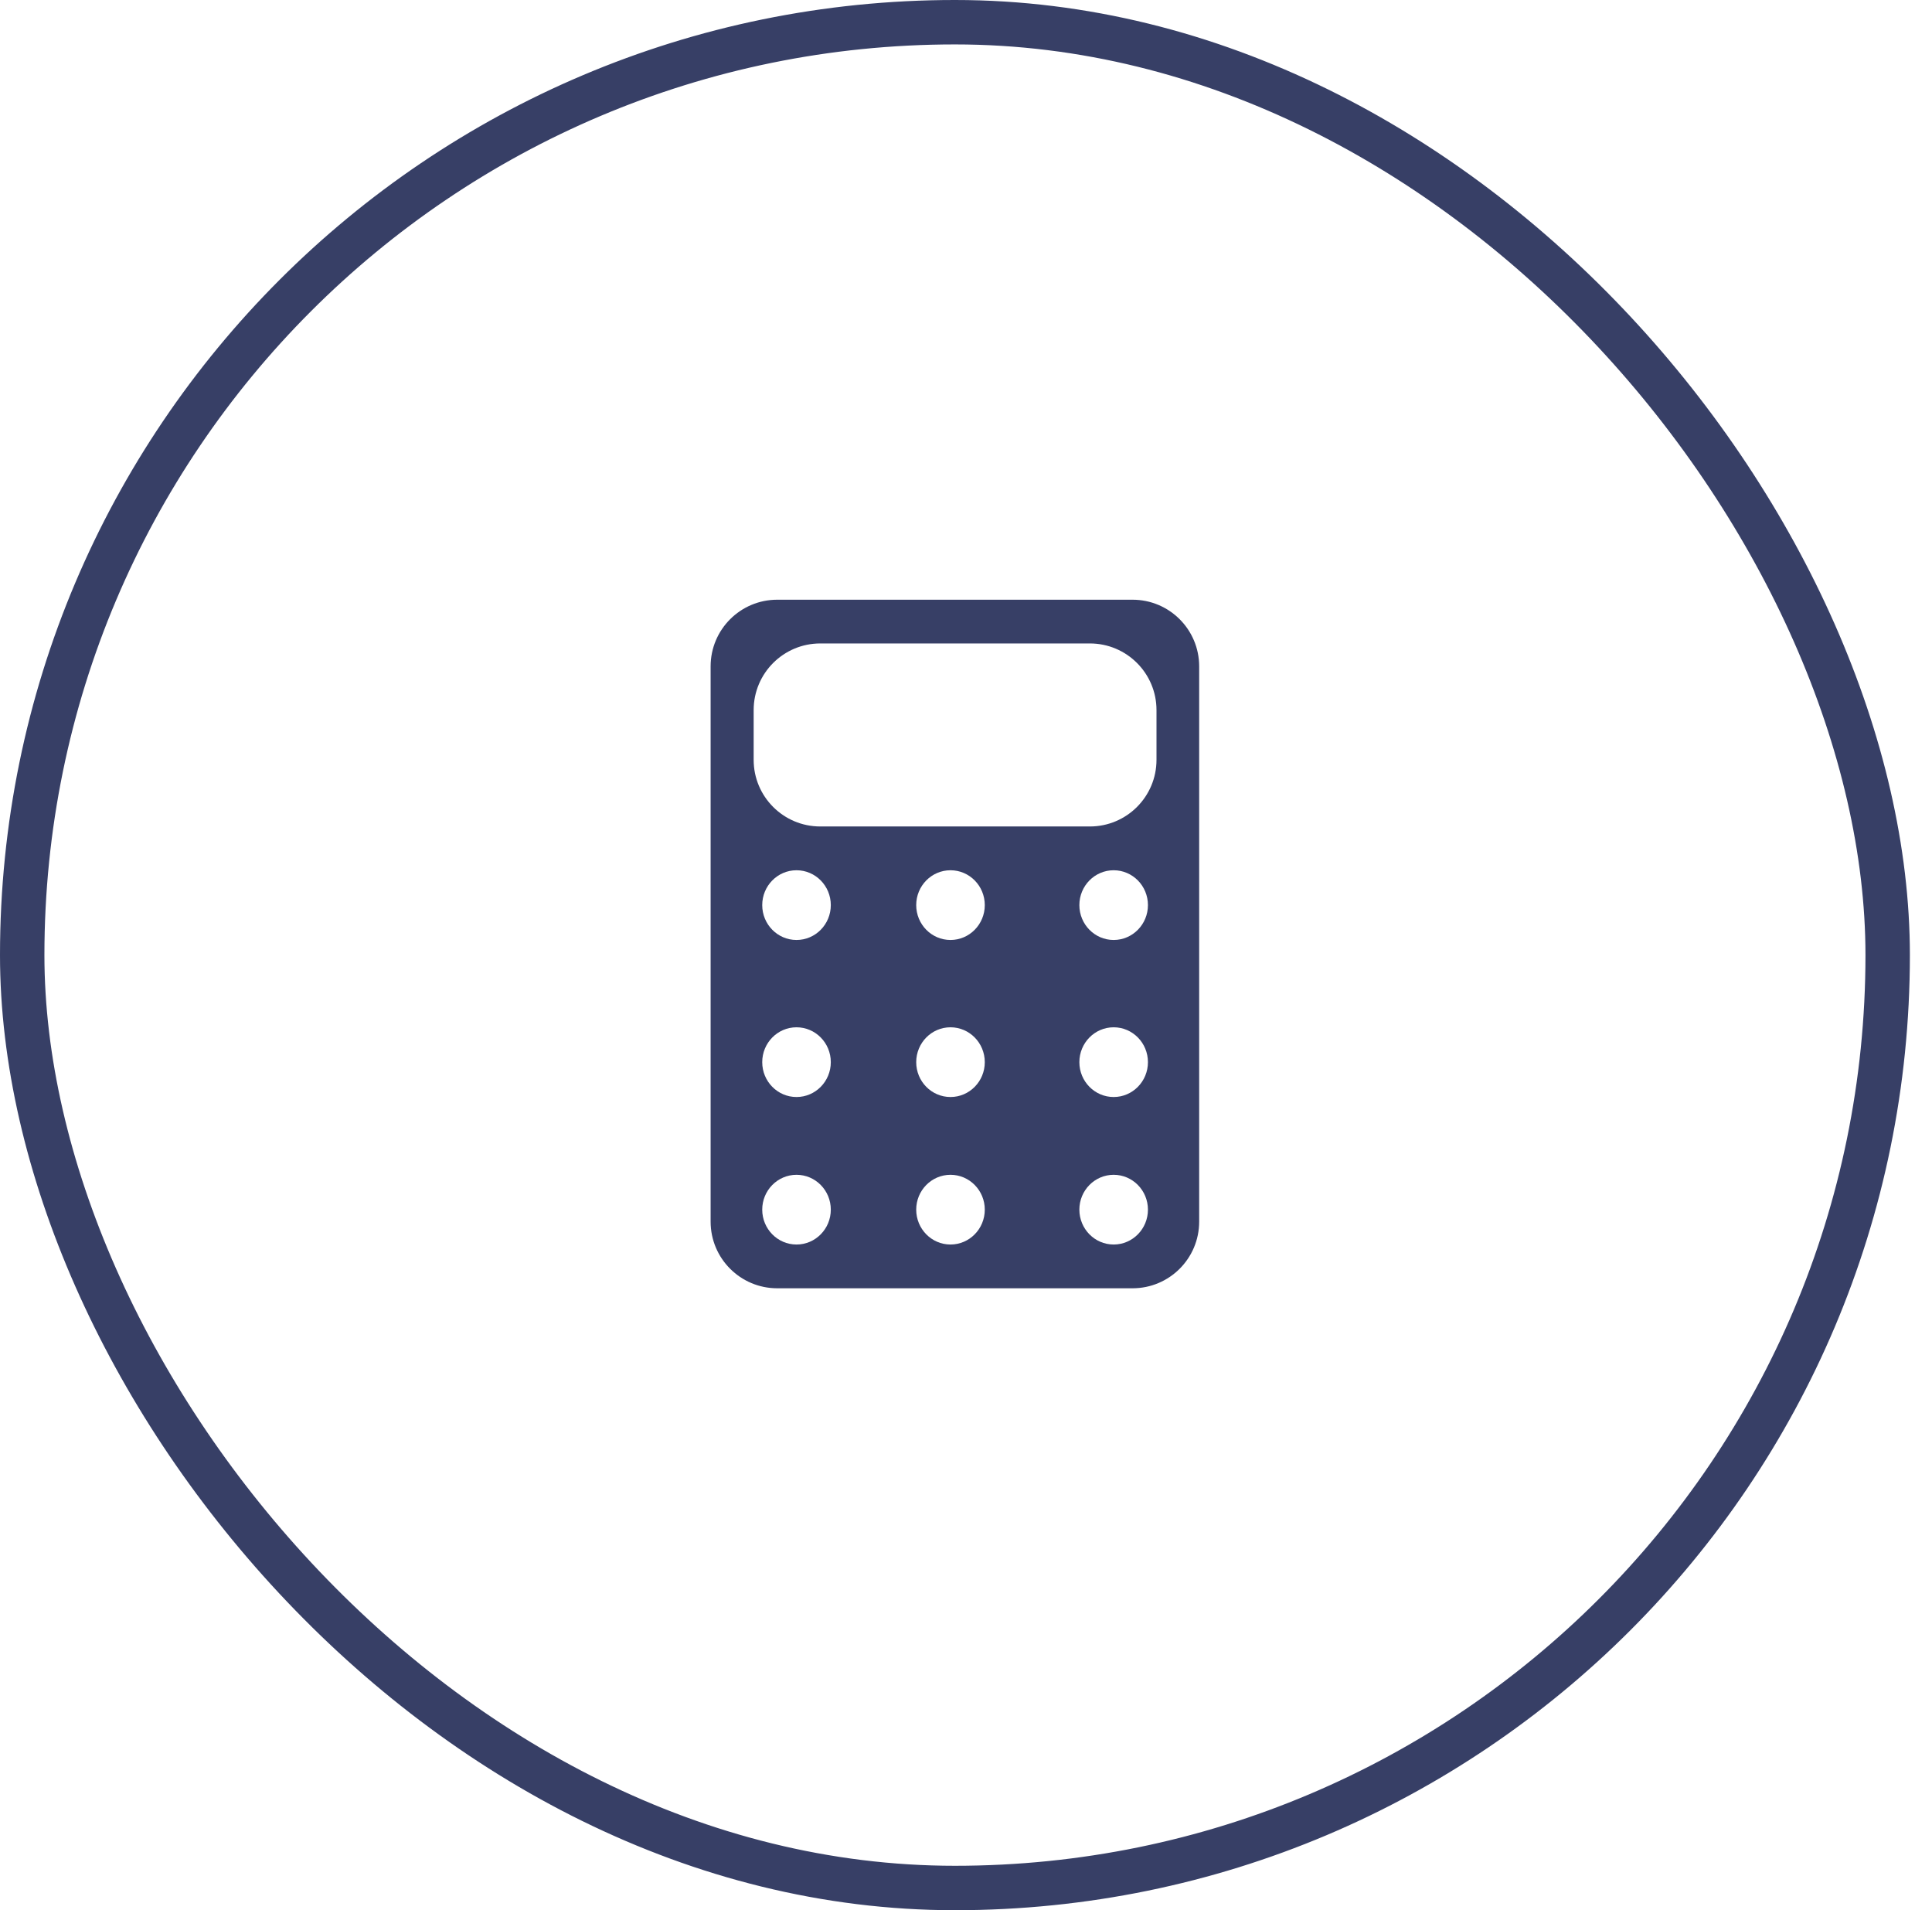 <svg width="87" height="86" viewBox="0 0 87 86" fill="none" xmlns="http://www.w3.org/2000/svg">
<rect x="1" y="1" width="84.004" height="84" rx="42" stroke="#373F66" stroke-width="2"/>
<path fill-rule="evenodd" clip-rule="evenodd" d="M32 30C32 28.343 33.343 27 35 27H51C52.657 27 54 28.343 54 30V55C54 56.657 52.657 58 51 58H35C33.343 58 32 56.657 32 55V30ZM33.938 31.969C33.938 30.312 35.281 28.969 36.938 28.969H49.078C50.735 28.969 52.078 30.312 52.078 31.969V34.209C52.078 35.866 50.735 37.209 49.078 37.209H36.938C35.281 37.209 33.938 35.866 33.938 34.209V31.969ZM35.868 42.319C36.721 42.319 37.412 41.616 37.412 40.749C37.412 39.882 36.721 39.18 35.868 39.18C35.015 39.18 34.324 39.882 34.324 40.749C34.324 41.616 35.015 42.319 35.868 42.319ZM37.412 47.82C37.412 48.687 36.721 49.389 35.868 49.389C35.015 49.389 34.324 48.687 34.324 47.82C34.324 46.953 35.015 46.25 35.868 46.25C36.721 46.25 37.412 46.953 37.412 47.82ZM35.868 56.03C36.721 56.03 37.412 55.327 37.412 54.46C37.412 53.593 36.721 52.891 35.868 52.891C35.015 52.891 34.324 53.593 34.324 54.46C34.324 55.327 35.015 56.03 35.868 56.03ZM44.346 40.749C44.346 41.616 43.654 42.319 42.802 42.319C41.949 42.319 41.258 41.616 41.258 40.749C41.258 39.882 41.949 39.18 42.802 39.18C43.654 39.18 44.346 39.882 44.346 40.749ZM42.802 49.389C43.654 49.389 44.346 48.687 44.346 47.82C44.346 46.953 43.654 46.25 42.802 46.25C41.949 46.25 41.258 46.953 41.258 47.82C41.258 48.687 41.949 49.389 42.802 49.389ZM44.346 54.46C44.346 55.327 43.654 56.03 42.802 56.03C41.949 56.03 41.258 55.327 41.258 54.46C41.258 53.593 41.949 52.891 42.802 52.891C43.654 52.891 44.346 53.593 44.346 54.46ZM50.149 42.319C51.002 42.319 51.693 41.616 51.693 40.749C51.693 39.882 51.002 39.18 50.149 39.18C49.297 39.18 48.605 39.882 48.605 40.749C48.605 41.616 49.297 42.319 50.149 42.319ZM51.693 47.82C51.693 48.687 51.002 49.389 50.149 49.389C49.297 49.389 48.605 48.687 48.605 47.82C48.605 46.953 49.297 46.25 50.149 46.25C51.002 46.25 51.693 46.953 51.693 47.82ZM50.149 56.03C51.002 56.03 51.693 55.327 51.693 54.46C51.693 53.593 51.002 52.891 50.149 52.891C49.297 52.891 48.605 53.593 48.605 54.46C48.605 55.327 49.297 56.03 50.149 56.03Z" fill="#373F66"/>
</svg>

